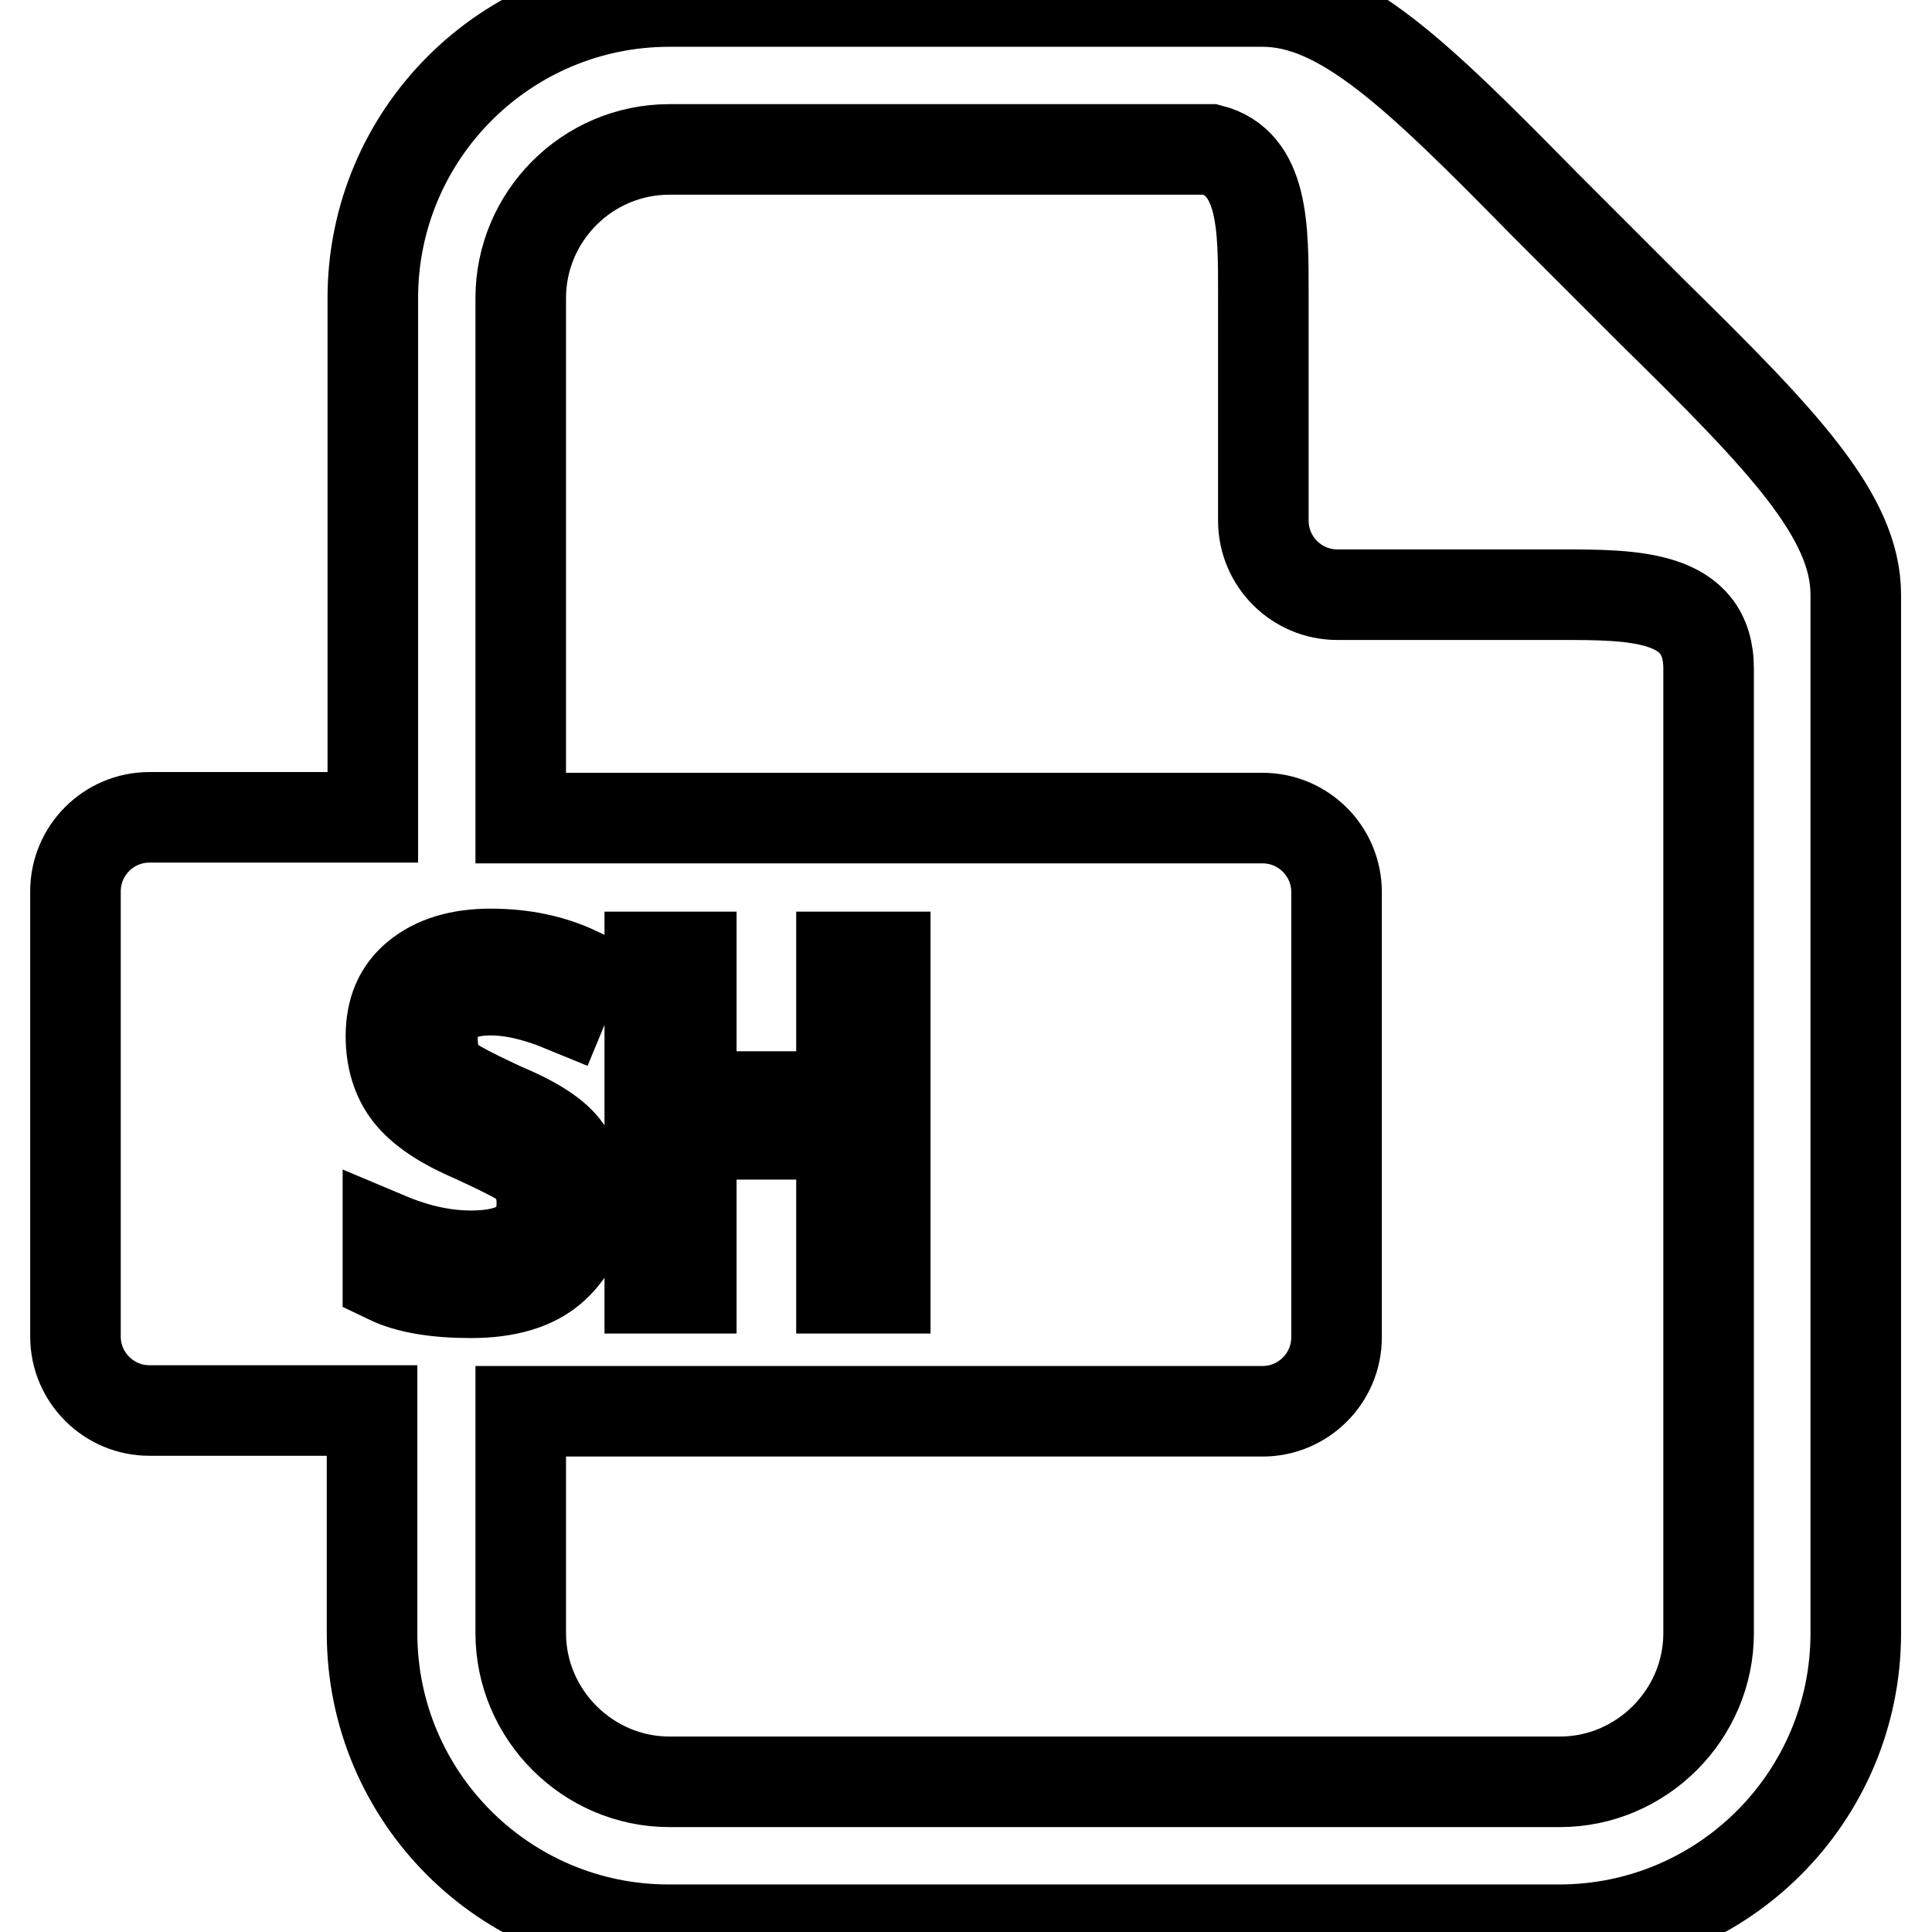 <?xml version="1.0" encoding="utf-8"?>
<!-- Svg Vector Icons : http://www.onlinewebfonts.com/icon -->
<!DOCTYPE svg PUBLIC "-//W3C//DTD SVG 1.1//EN" "http://www.w3.org/Graphics/SVG/1.1/DTD/svg11.dtd">
<svg version="1.1" xmlns="http://www.w3.org/2000/svg" xmlns:xlink="http://www.w3.org/1999/xlink" x="0px" y="0px" viewBox="0 0 256 256" enable-background="new 0 0 256 256" xml:space="preserve">
<g> <path stroke-width="12" fill-opacity="0" stroke="#000000"  d="M88.7,0.2c-21.7,0-39.3,17.6-39.3,39.3v68.8H19.8c-5.4,0-9.8,4.4-9.8,9.8v59c0,5.4,4.4,9.8,9.8,9.8h29.5 v29.5c0,21.7,17.6,39.3,39.3,39.3h118c21.7,0,39.3-17.6,39.3-39.3V78.8c0-10.4-9.7-20.5-26.8-37.3l-7.3-7.3l-7.3-7.3 C187.8,9.9,177.8,0.2,167.3,0.2H88.7L88.7,0.2z M88.7,19.8h71.7c7.1,1.8,7,10.5,7,19.2v30c0,5.4,4.4,9.8,9.8,9.8h29.5 c9.8,0,19.7,0,19.7,9.8v127.8c0,10.8-8.9,19.7-19.7,19.7h-118c-10.8,0-19.7-8.9-19.7-19.7V187h98.3c5.4,0,9.8-4.4,9.8-9.8v-59 c0-5.4-4.4-9.8-9.8-9.8H69V39.5C69,28.7,77.8,19.8,88.7,19.8z M65,126.4c4.3,0,8.1,0.8,11.5,2.4l-1.9,4.6c-3.4-1.4-6.6-2.2-9.6-2.2 c-2.6,0-4.5,0.6-5.8,1.7c-1.3,1.1-1.9,2.6-1.9,4.6c0,2.2,0.5,3.9,1.4,5c1.1,1,3.8,2.4,7.9,4.3c4.3,1.8,7.1,3.6,8.4,5.5 c1.4,1.8,2.2,4,2.2,6.7c0,3.7-1.3,6.6-3.8,8.9s-6.2,3.4-11,3.4c-4.6,0-8.3-0.6-11-1.9V164c3.8,1.6,7.5,2.4,11,2.4 c3.2,0,5.5-0.6,7-1.7c1.6-1.1,2.4-2.9,2.4-5.3c0-1.9-0.6-3.5-1.7-4.8c-0.8-0.8-3.8-2.3-8.9-4.6c-3.4-1.6-5.8-3.4-7.2-5.3 c-1.4-1.9-2.2-4.4-2.2-7.4c0-3.4,1.1-6,3.4-7.9C57.6,127.4,60.9,126.4,65,126.4L65,126.4z M86.1,126.8h5.5v18.5h19.9v-18.5h5.8 v43.9h-5.8v-20.4H91.6v20.4h-5.5L86.1,126.8L86.1,126.8z"/></g>
</svg>